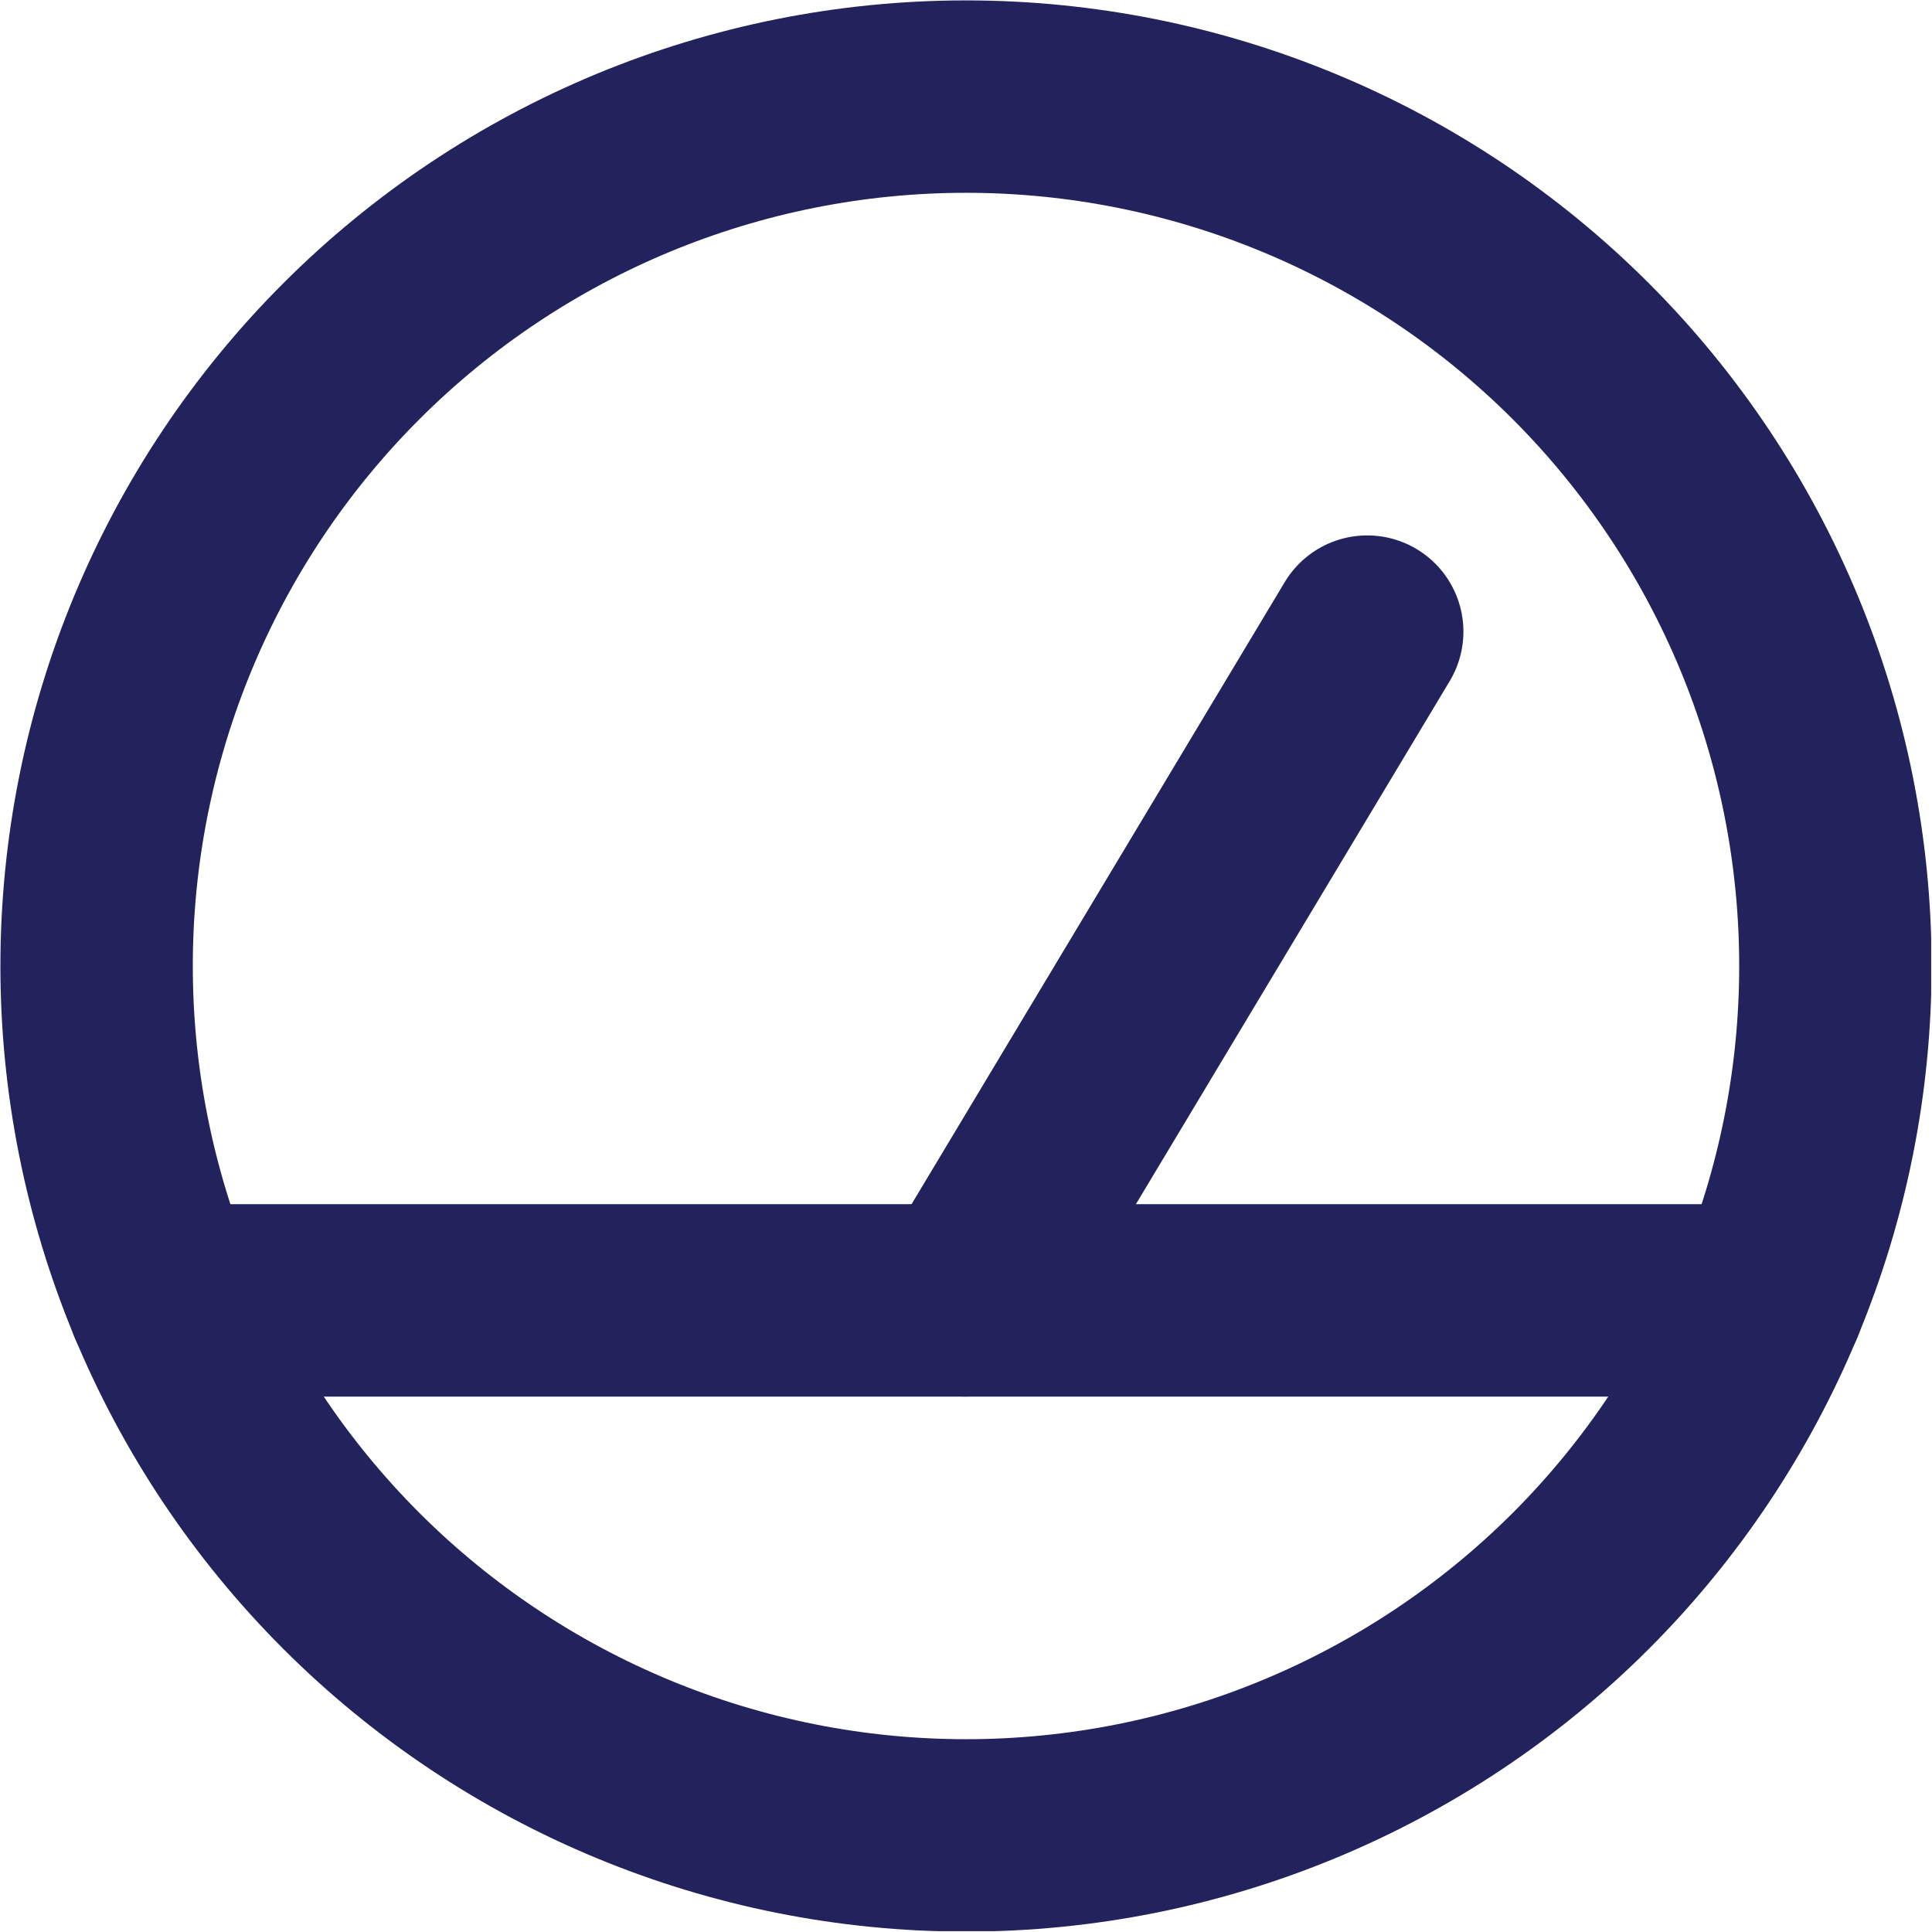 <svg width="12" height="12" viewBox="0 0 12 12" fill="none" xmlns="http://www.w3.org/2000/svg">
<g clip-path="url(#clip0_442_5998)">
<path d="M0.6 6C0.6 7.432 1.169 8.806 2.182 9.819C3.195 10.831 4.568 11.4 6 11.4C7.432 11.4 8.806 10.831 9.819 9.819C10.831 8.806 11.4 7.432 11.4 6C11.4 4.568 10.831 3.195 9.819 2.182C8.806 1.169 7.432 0.6 6 0.6C4.568 0.6 3.195 1.169 2.182 2.182C1.169 3.195 0.6 4.568 0.6 6V6Z" stroke="#22225D" stroke-width="1.195" stroke-linecap="round" stroke-linejoin="round"/>
<path d="M8.492 3.923L6 8.077" stroke="#22225D" stroke-width="1.195" stroke-linecap="round" stroke-linejoin="round"/>
<path d="M1.015 8.077H10.985" stroke="#22225D" stroke-width="1.195" stroke-linecap="round" stroke-linejoin="round"/>
</g>
<defs>
<clipPath id="clip0_442_5998">
<rect width="11.947" height="11.947" fill="white" transform="scale(1.004)"/>
</clipPath>
</defs>
</svg>

